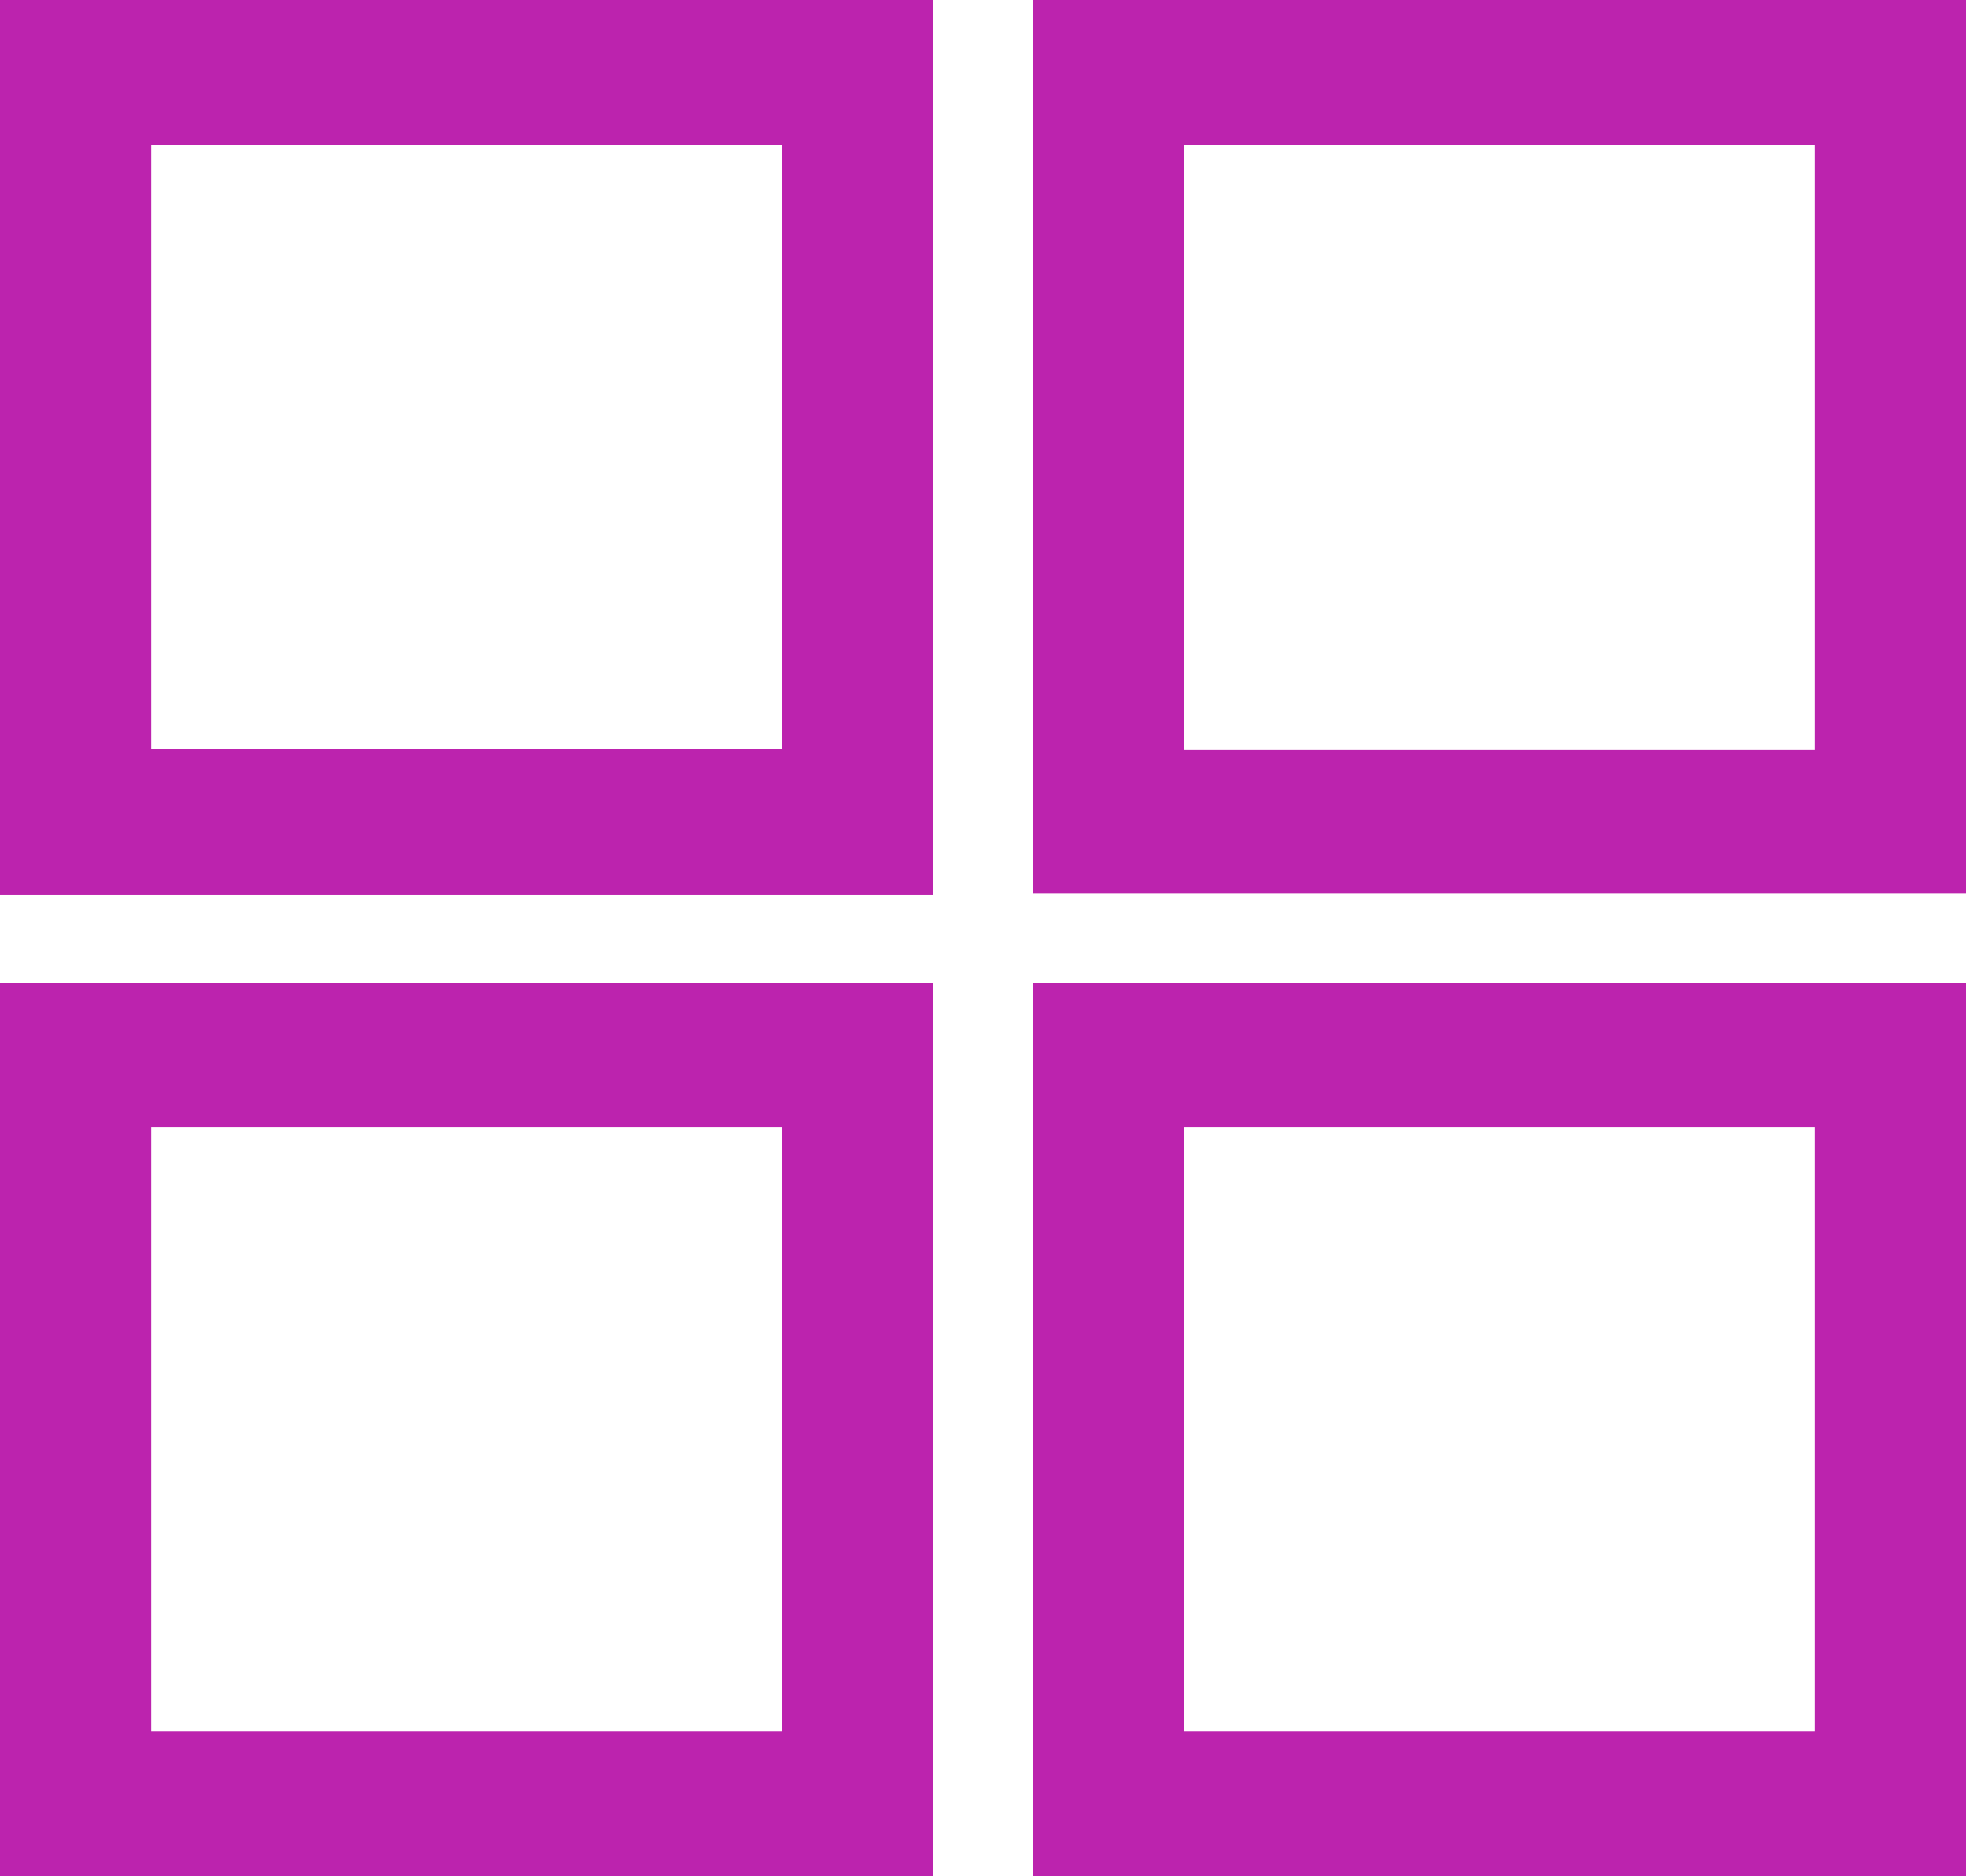 <svg width="22" height="21" viewBox="0 0 22 21" fill="none" xmlns="http://www.w3.org/2000/svg">
<g id="Layer_1" clip-path="url(#clip0_112_208)">
<g id="Layer_1-2">
<path id="Vector" d="M0 10.014H10.441V0H0V10.014ZM1.691 1.62H8.75V8.38H1.691V1.62Z" fill="#BC23AE"/>
<path id="Vector_2" d="M11.559 0V10H22V0H11.559ZM20.309 8.394H13.25V1.62H20.309V8.394Z" fill="#BC23AE"/>
<path id="Vector_3" d="M0 21H10.441V11H0V21ZM1.691 12.62H8.75V19.38H1.691V12.62Z" fill="#BC23AE"/>
<path id="Vector_4" d="M11.559 21H22V11H11.559V21ZM13.25 12.62H20.309V19.38H13.25V12.62Z" fill="#BC23AE"/>
</g>
</g>
<defs>
<clipPath id="clip0_112_208">
<rect width="22" height="21" fill="white"/>
</clipPath>
</defs>
</svg>
